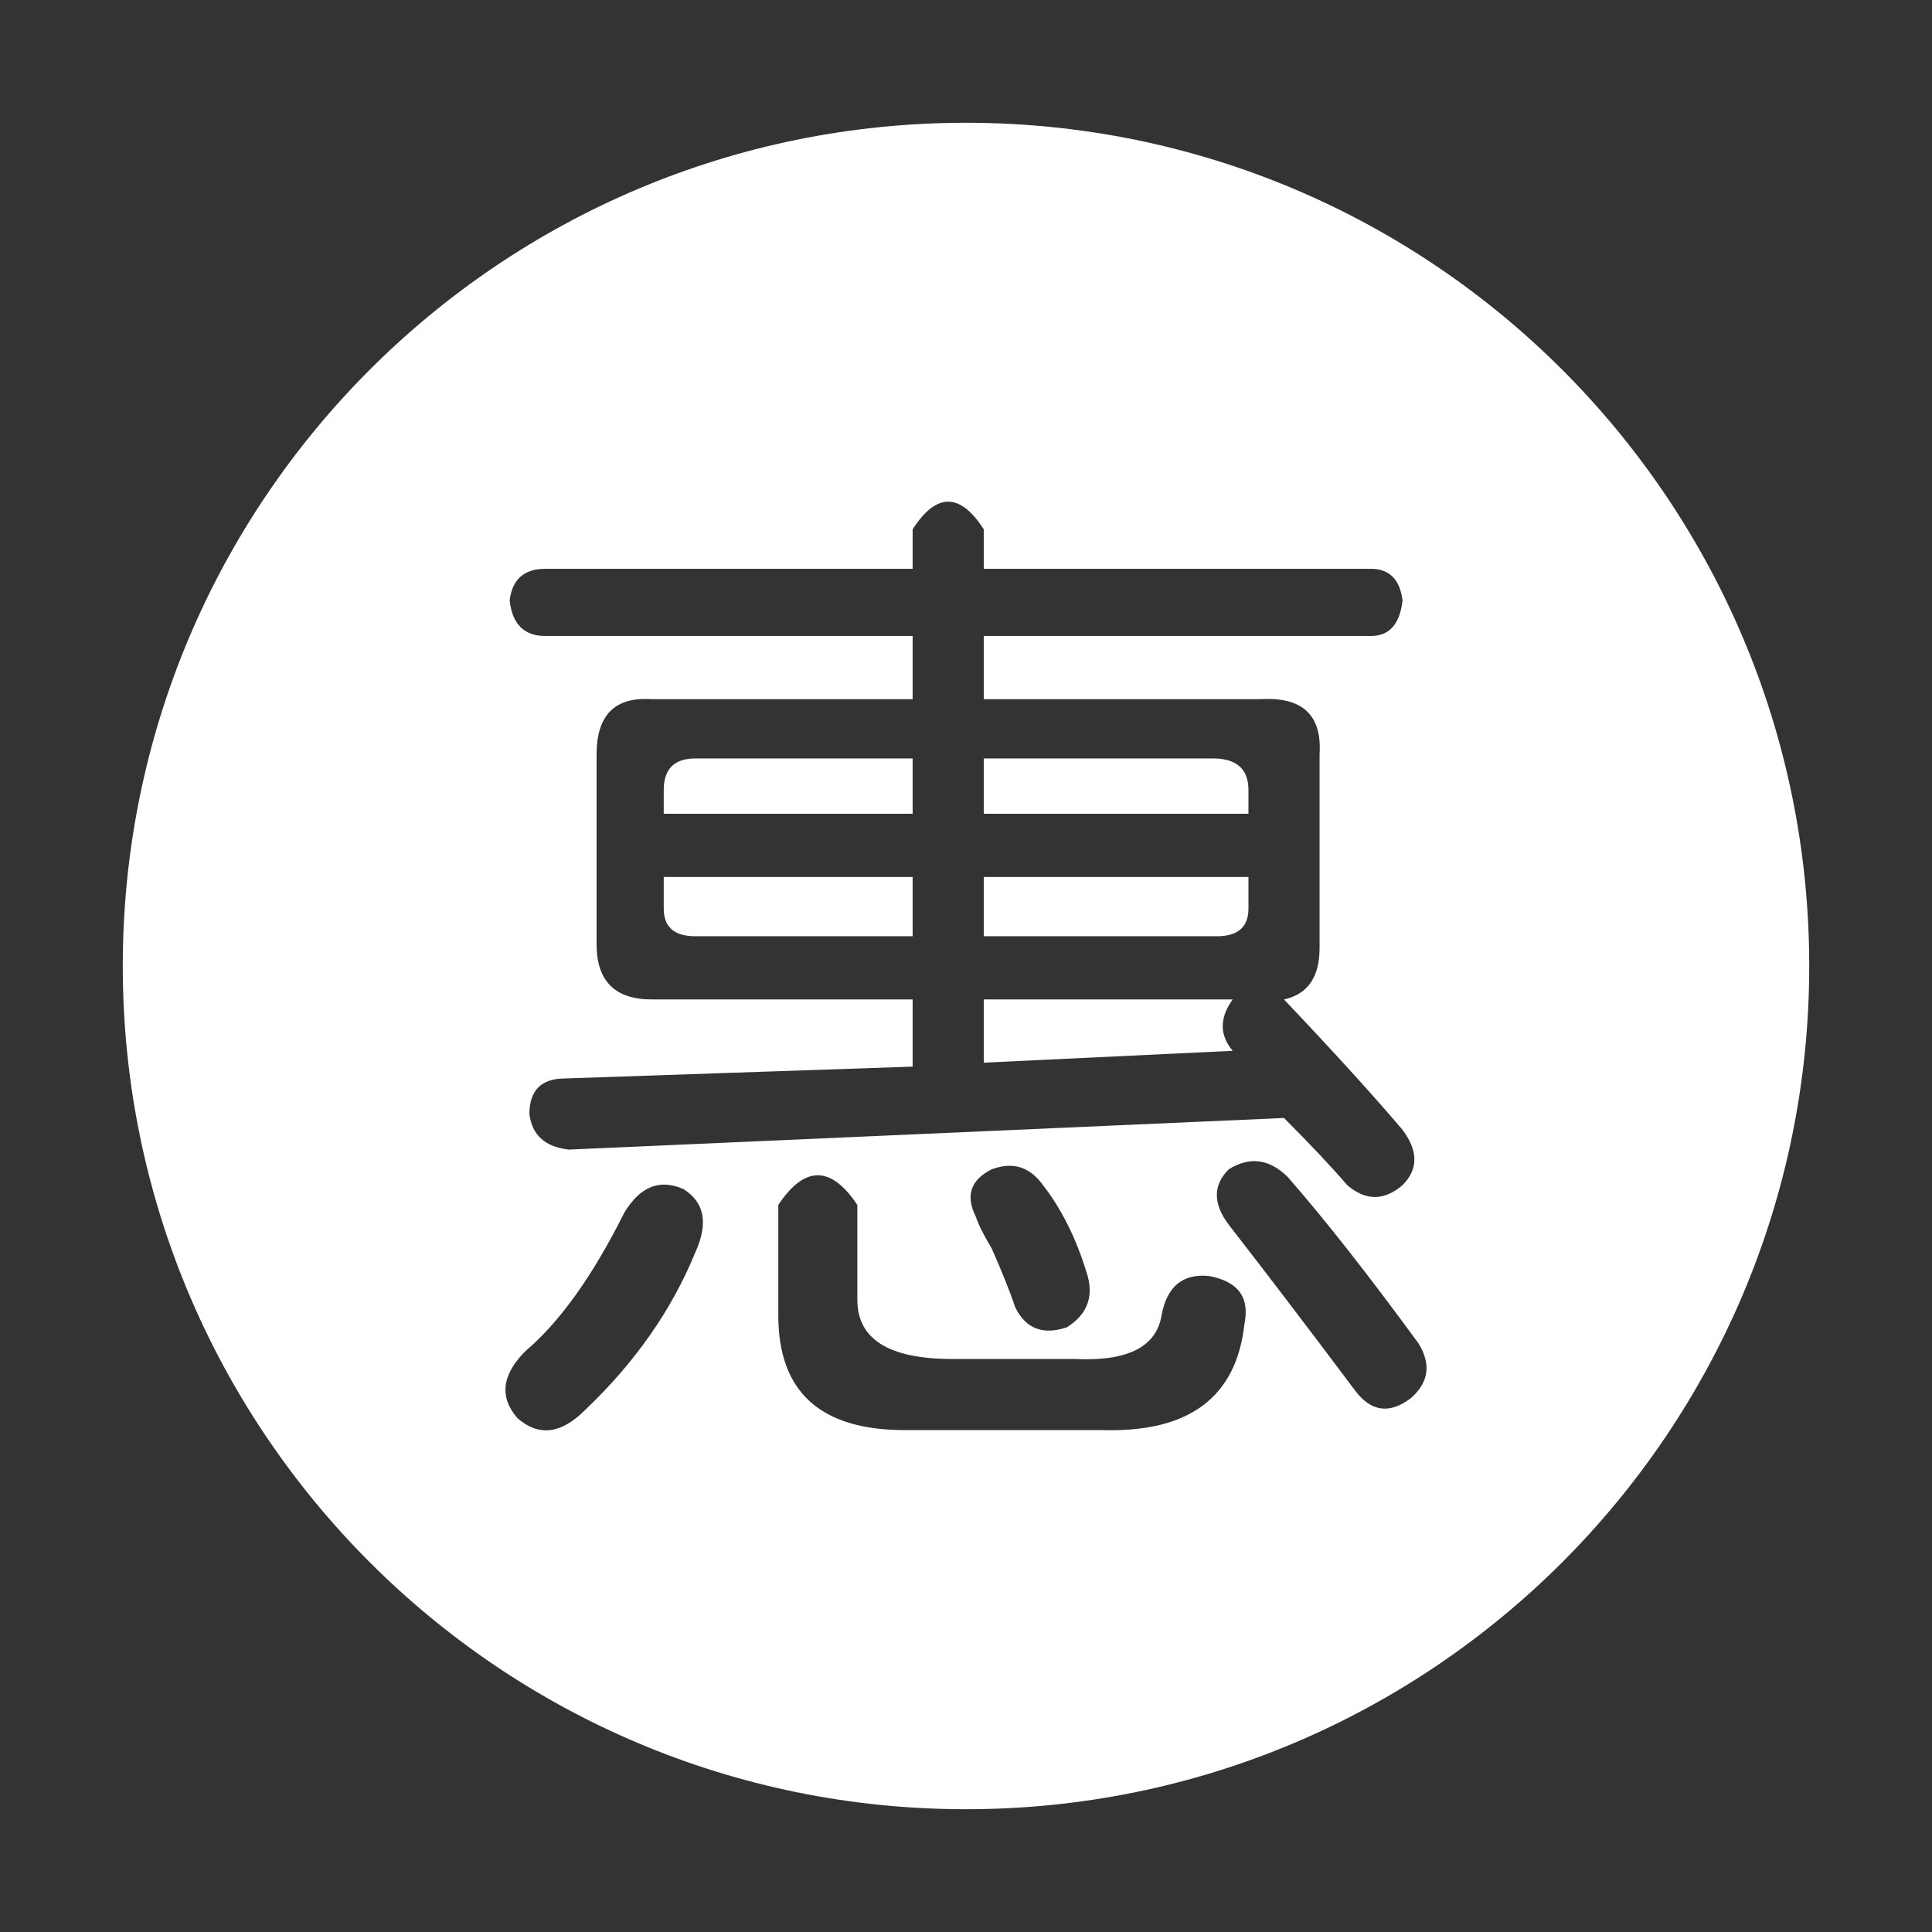 <?xml version="1.0" standalone="no"?><!DOCTYPE svg PUBLIC "-//W3C//DTD SVG 1.1//EN" "http://www.w3.org/Graphics/SVG/1.1/DTD/svg11.dtd"><svg t="1482824864888" class="icon" style="" viewBox="0 0 1024 1024" version="1.1" xmlns="http://www.w3.org/2000/svg" p-id="5715" xmlns:xlink="http://www.w3.org/1999/xlink" width="32" height="32"><rect x="0" y="0" width="1024" height="1024" fill="#333333" stroke="none"/><defs><style type="text/css"></style></defs><path d="M661.709 418.751c0-11.155-6.282-16.753-18.846-16.753L521.41 401.999l0 29.316 140.298 0L661.709 418.751z" p-id="5716" fill="#ffffff"></path><path d="M661.709 481.571 661.709 464.819 521.41 464.819l0 31.41 123.547 0C656.112 496.229 661.709 491.356 661.709 481.571z" p-id="5717" fill="#ffffff"></path><path d="M653.333 529.733 521.41 529.733l0 33.504 131.923-6.282C646.327 548.579 646.327 539.518 653.333 529.733z" p-id="5718" fill="#ffffff"></path><path d="M351.795 481.571c0 9.785 5.559 14.658 16.753 14.658l115.17 0L483.718 464.819 351.795 464.819 351.795 481.571z" p-id="5719" fill="#ffffff"></path><path d="M351.795 418.751l0 12.564 131.923 0L483.718 401.999 368.548 401.999C357.354 401.999 351.795 407.595 351.795 418.751z" p-id="5720" fill="#ffffff"></path><path d="M512 65.071c-246.832 0-446.929 200.096-446.929 446.928 0 246.832 200.096 446.929 446.929 446.929 246.831 0 446.928-200.096 446.928-446.929C958.928 265.168 758.831 65.071 512 65.071zM288.976 301.486l194.742 0 0-20.94c12.564-19.531 25.128-19.531 37.692 0l0 20.94 205.212 0c9.746 0 15.343 5.596 16.753 16.753-1.409 12.564-7.006 18.846-16.753 18.846L521.41 337.085l0 33.504 146.58 0c22.31-1.374 32.781 8.376 31.41 29.316l0 102.606c0 15.378-6.282 24.443-18.846 27.222 26.499 27.942 47.438 50.976 62.82 69.102 8.376 11.19 8.376 20.94 0 29.316-9.785 8.376-19.57 8.376-29.316 0-8.376-9.75-19.57-21.626-33.504-35.598l-379.015 16.753c-12.564-1.374-19.57-7.656-20.94-18.846 0-12.564 6.282-18.846 18.846-18.846l184.273-6.282 0-35.598L345.513 529.733c-19.57 0-29.316-9.75-29.316-29.316l0-100.512c0-20.94 9.746-30.69 29.316-29.316l138.205 0 0-33.504L288.976 337.085c-11.194 0-17.476-6.282-18.846-18.846C271.5 307.083 277.782 301.486 288.976 301.486zM565.384 703.536c-12.564 4.188-21.663 0.719-27.222-10.47-2.817-8.376-7.006-18.846-12.564-31.41-4.188-6.968-7.006-12.564-8.376-16.753-5.596-11.155-2.817-19.531 8.376-25.128 11.155-4.188 20.216-1.374 27.222 8.376 9.746 12.564 17.437 27.942 23.034 46.068C580.043 686.784 576.54 696.569 565.384 703.536zM368.548 663.749c-12.564 30.725-32.134 58.632-58.632 83.761-12.564 12.564-24.443 13.938-35.598 4.188-9.785-11.19-8.376-23.034 4.188-35.598 18.123-15.343 35.598-39.786 52.35-73.29 8.376-13.938 18.846-18.126 31.41-12.564C373.421 637.248 375.514 648.407 368.548 663.749zM659.615 701.442c-4.188 39.067-29.316 57.912-75.384 56.539L479.529 757.98c-44.698 0-67.008-20.255-67.008-60.726l0-58.632c13.934-20.94 27.908-20.94 41.88 0l0 50.257c0 20.94 16.753 31.41 50.257 31.41l64.914 0c27.908 1.374 43.25-6.282 46.068-23.034 2.779-15.343 11.155-22.314 25.128-20.94C656.112 679.127 662.393 687.503 659.615 701.442zM747.562 741.228c-11.194 8.376-20.94 6.968-29.316-4.188-25.127-33.504-47.476-62.82-67.008-87.948-8.376-11.155-8.376-20.94 0-29.316 11.155-6.968 21.626-5.563 31.41 4.188 19.531 22.349 42.564 51.665 69.102 87.948C758.717 723.067 757.309 732.852 747.562 741.228z" p-id="5721" fill="#ffffff"></path></svg>